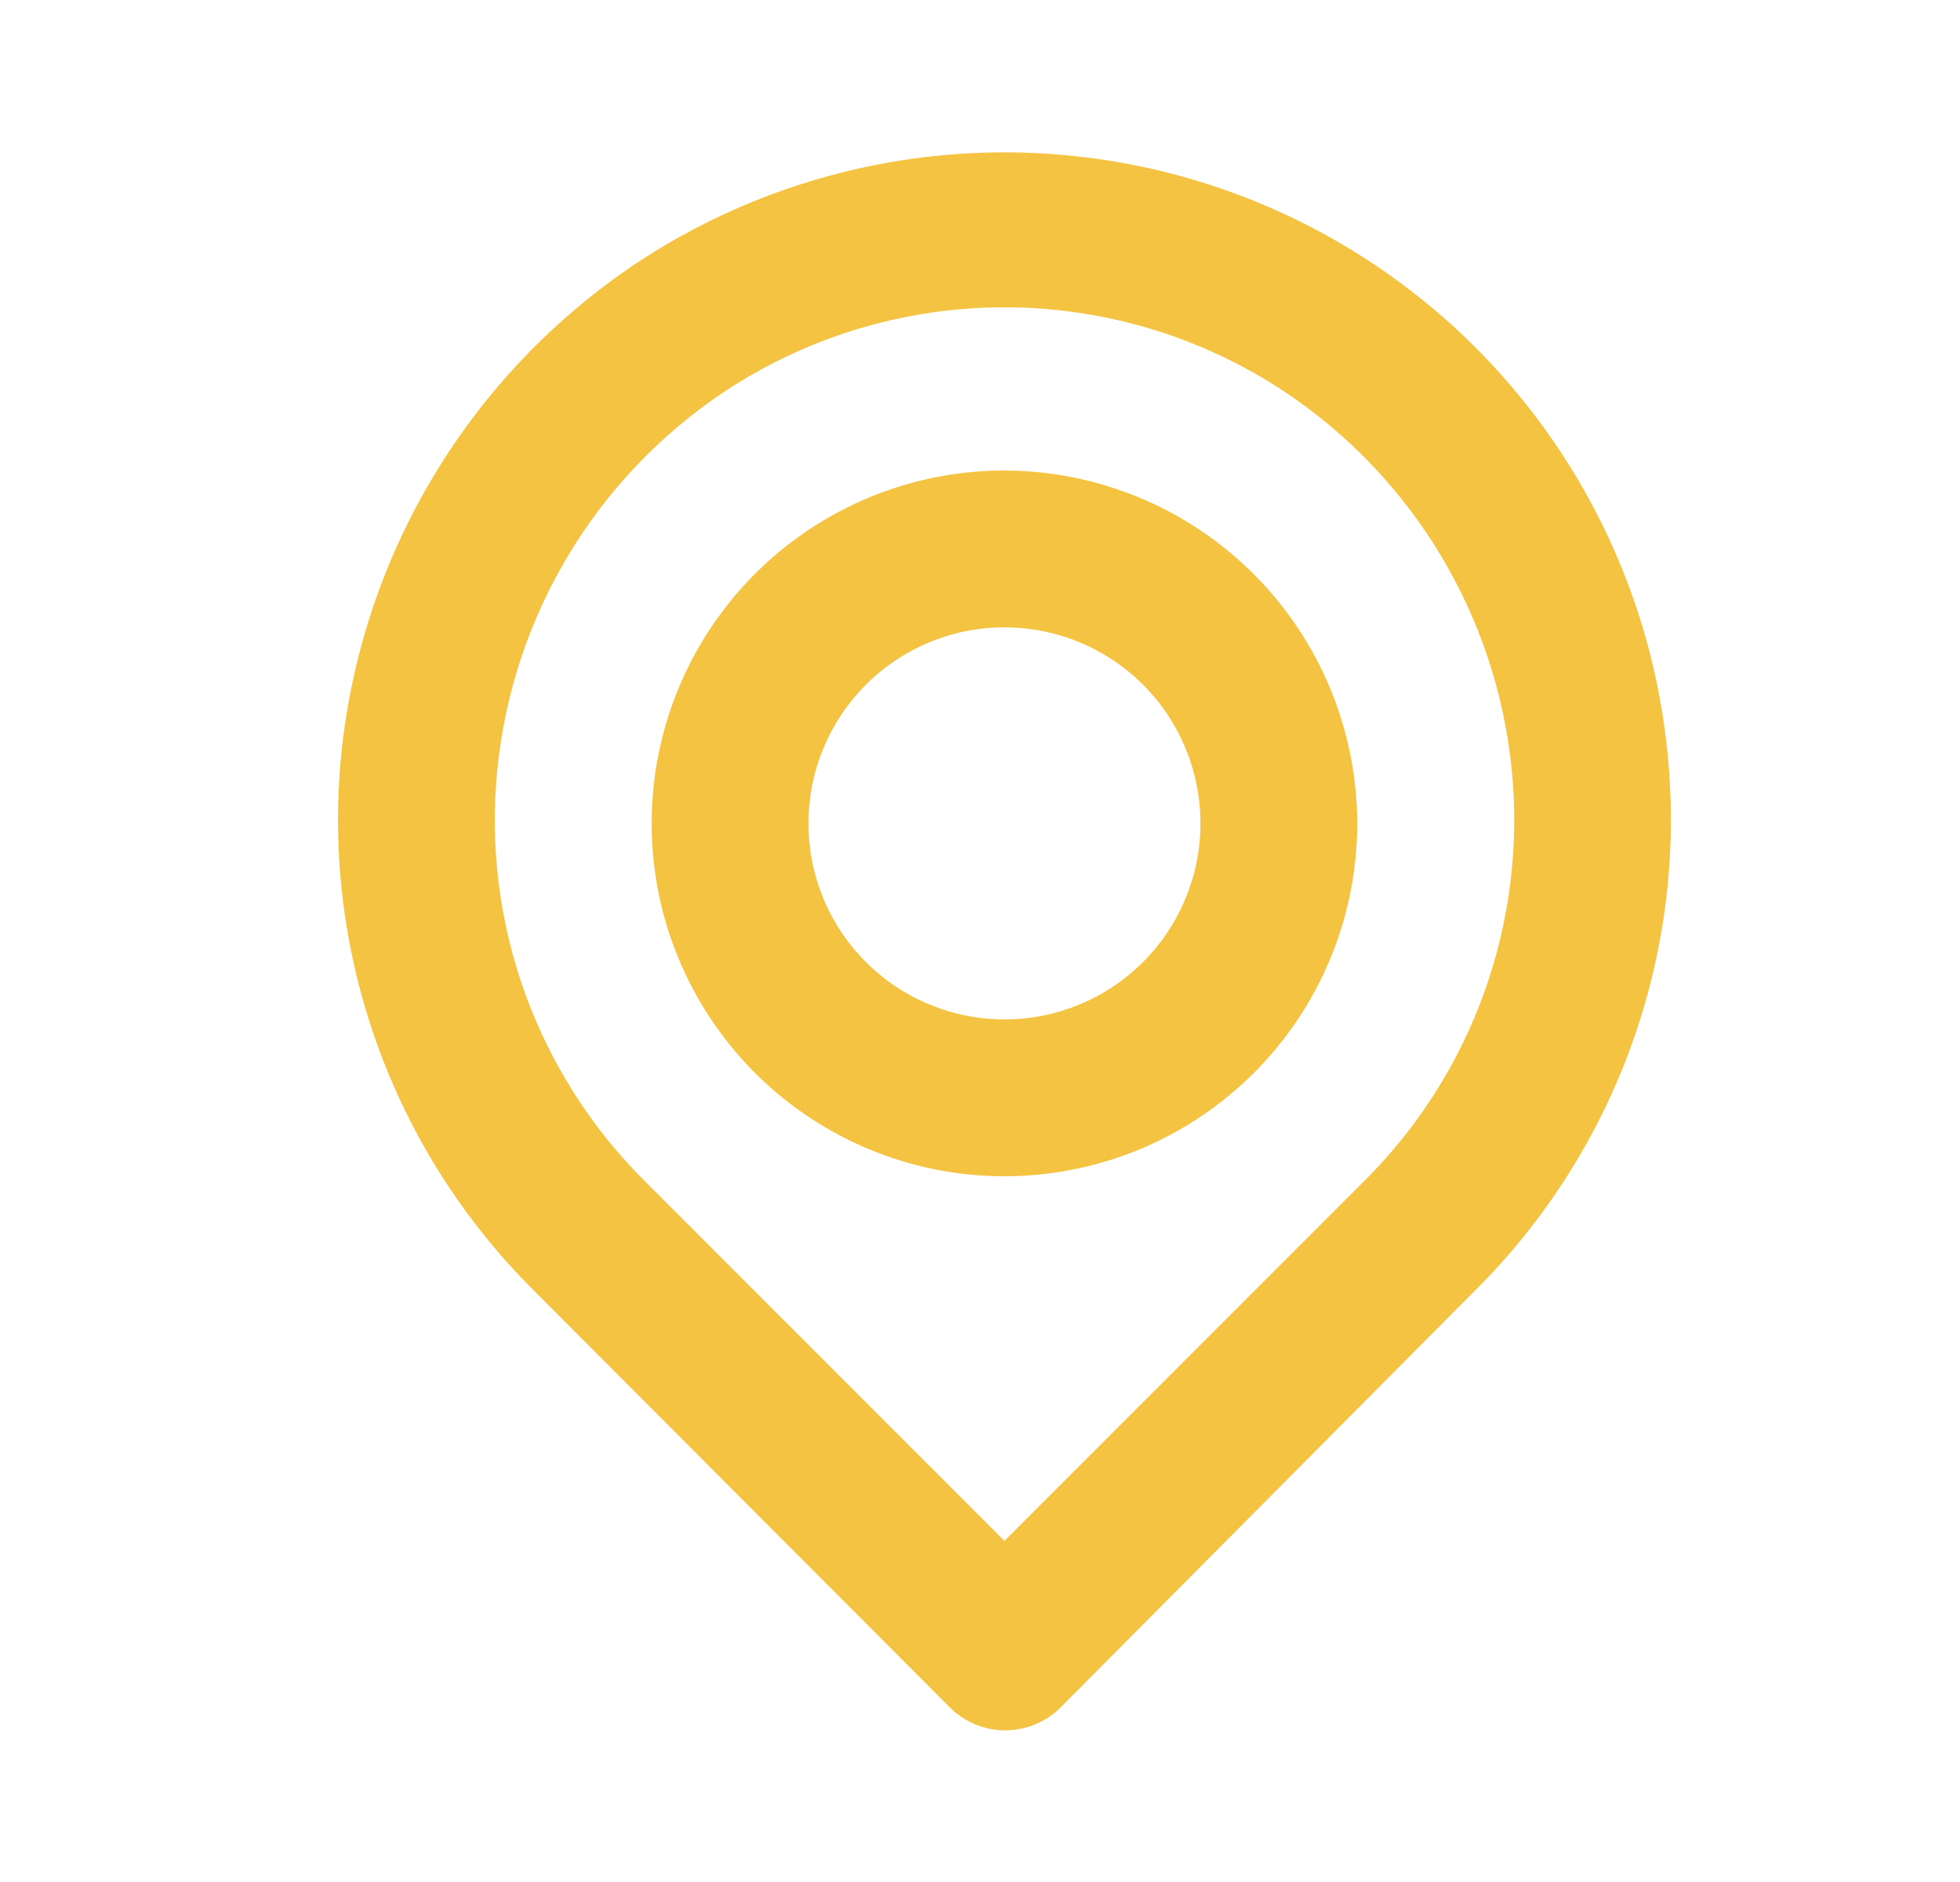 <svg width="25" height="24" viewBox="0 0 25 24" fill="none" xmlns="http://www.w3.org/2000/svg">
<path d="M21.272 9.63C21.132 8.169 20.615 6.769 19.773 5.567C18.931 4.365 17.792 3.401 16.467 2.769C15.142 2.138 13.676 1.861 12.212 1.964C10.748 2.068 9.335 2.549 8.112 3.36C7.061 4.063 6.179 4.989 5.529 6.073C4.879 7.157 4.477 8.372 4.352 9.63C4.229 10.88 4.387 12.141 4.812 13.322C5.238 14.504 5.921 15.575 6.812 16.46L12.112 21.77C12.205 21.864 12.316 21.938 12.437 21.989C12.559 22.04 12.69 22.066 12.822 22.066C12.954 22.066 13.085 22.04 13.207 21.989C13.329 21.938 13.439 21.864 13.532 21.77L18.812 16.46C19.703 15.575 20.386 14.504 20.812 13.322C21.237 12.141 21.395 10.88 21.272 9.63ZM17.412 15.05L12.812 19.65L8.212 15.05C7.534 14.372 7.015 13.552 6.691 12.65C6.368 11.747 6.249 10.784 6.342 9.83C6.436 8.861 6.744 7.925 7.244 7.09C7.743 6.255 8.423 5.541 9.232 5C10.293 4.295 11.538 3.919 12.812 3.919C14.086 3.919 15.331 4.295 16.392 5C17.199 5.539 17.877 6.249 18.376 7.081C18.876 7.913 19.185 8.845 19.282 9.81C19.378 10.767 19.26 11.734 18.937 12.641C18.614 13.547 18.093 14.37 17.412 15.05ZM12.812 6C11.922 6 11.052 6.264 10.312 6.758C9.572 7.253 8.995 7.956 8.655 8.778C8.314 9.6 8.225 10.505 8.398 11.378C8.572 12.251 9.001 13.053 9.63 13.682C10.259 14.311 11.061 14.74 11.934 14.914C12.807 15.087 13.712 14.998 14.534 14.658C15.356 14.317 16.059 13.74 16.554 13C17.048 12.26 17.312 11.39 17.312 10.5C17.309 9.307 16.834 8.164 15.991 7.321C15.148 6.478 14.005 6.003 12.812 6ZM12.812 13C12.318 13 11.834 12.853 11.423 12.579C11.012 12.304 10.691 11.914 10.502 11.457C10.313 11 10.264 10.497 10.36 10.012C10.457 9.527 10.695 9.082 11.044 8.732C11.394 8.383 11.839 8.145 12.324 8.048C12.809 7.952 13.312 8.001 13.769 8.19C14.226 8.38 14.616 8.7 14.891 9.111C15.165 9.522 15.312 10.006 15.312 10.5C15.312 11.163 15.049 11.799 14.58 12.268C14.111 12.737 13.475 13 12.812 13Z" fill="#F4C341"/>
</svg>
